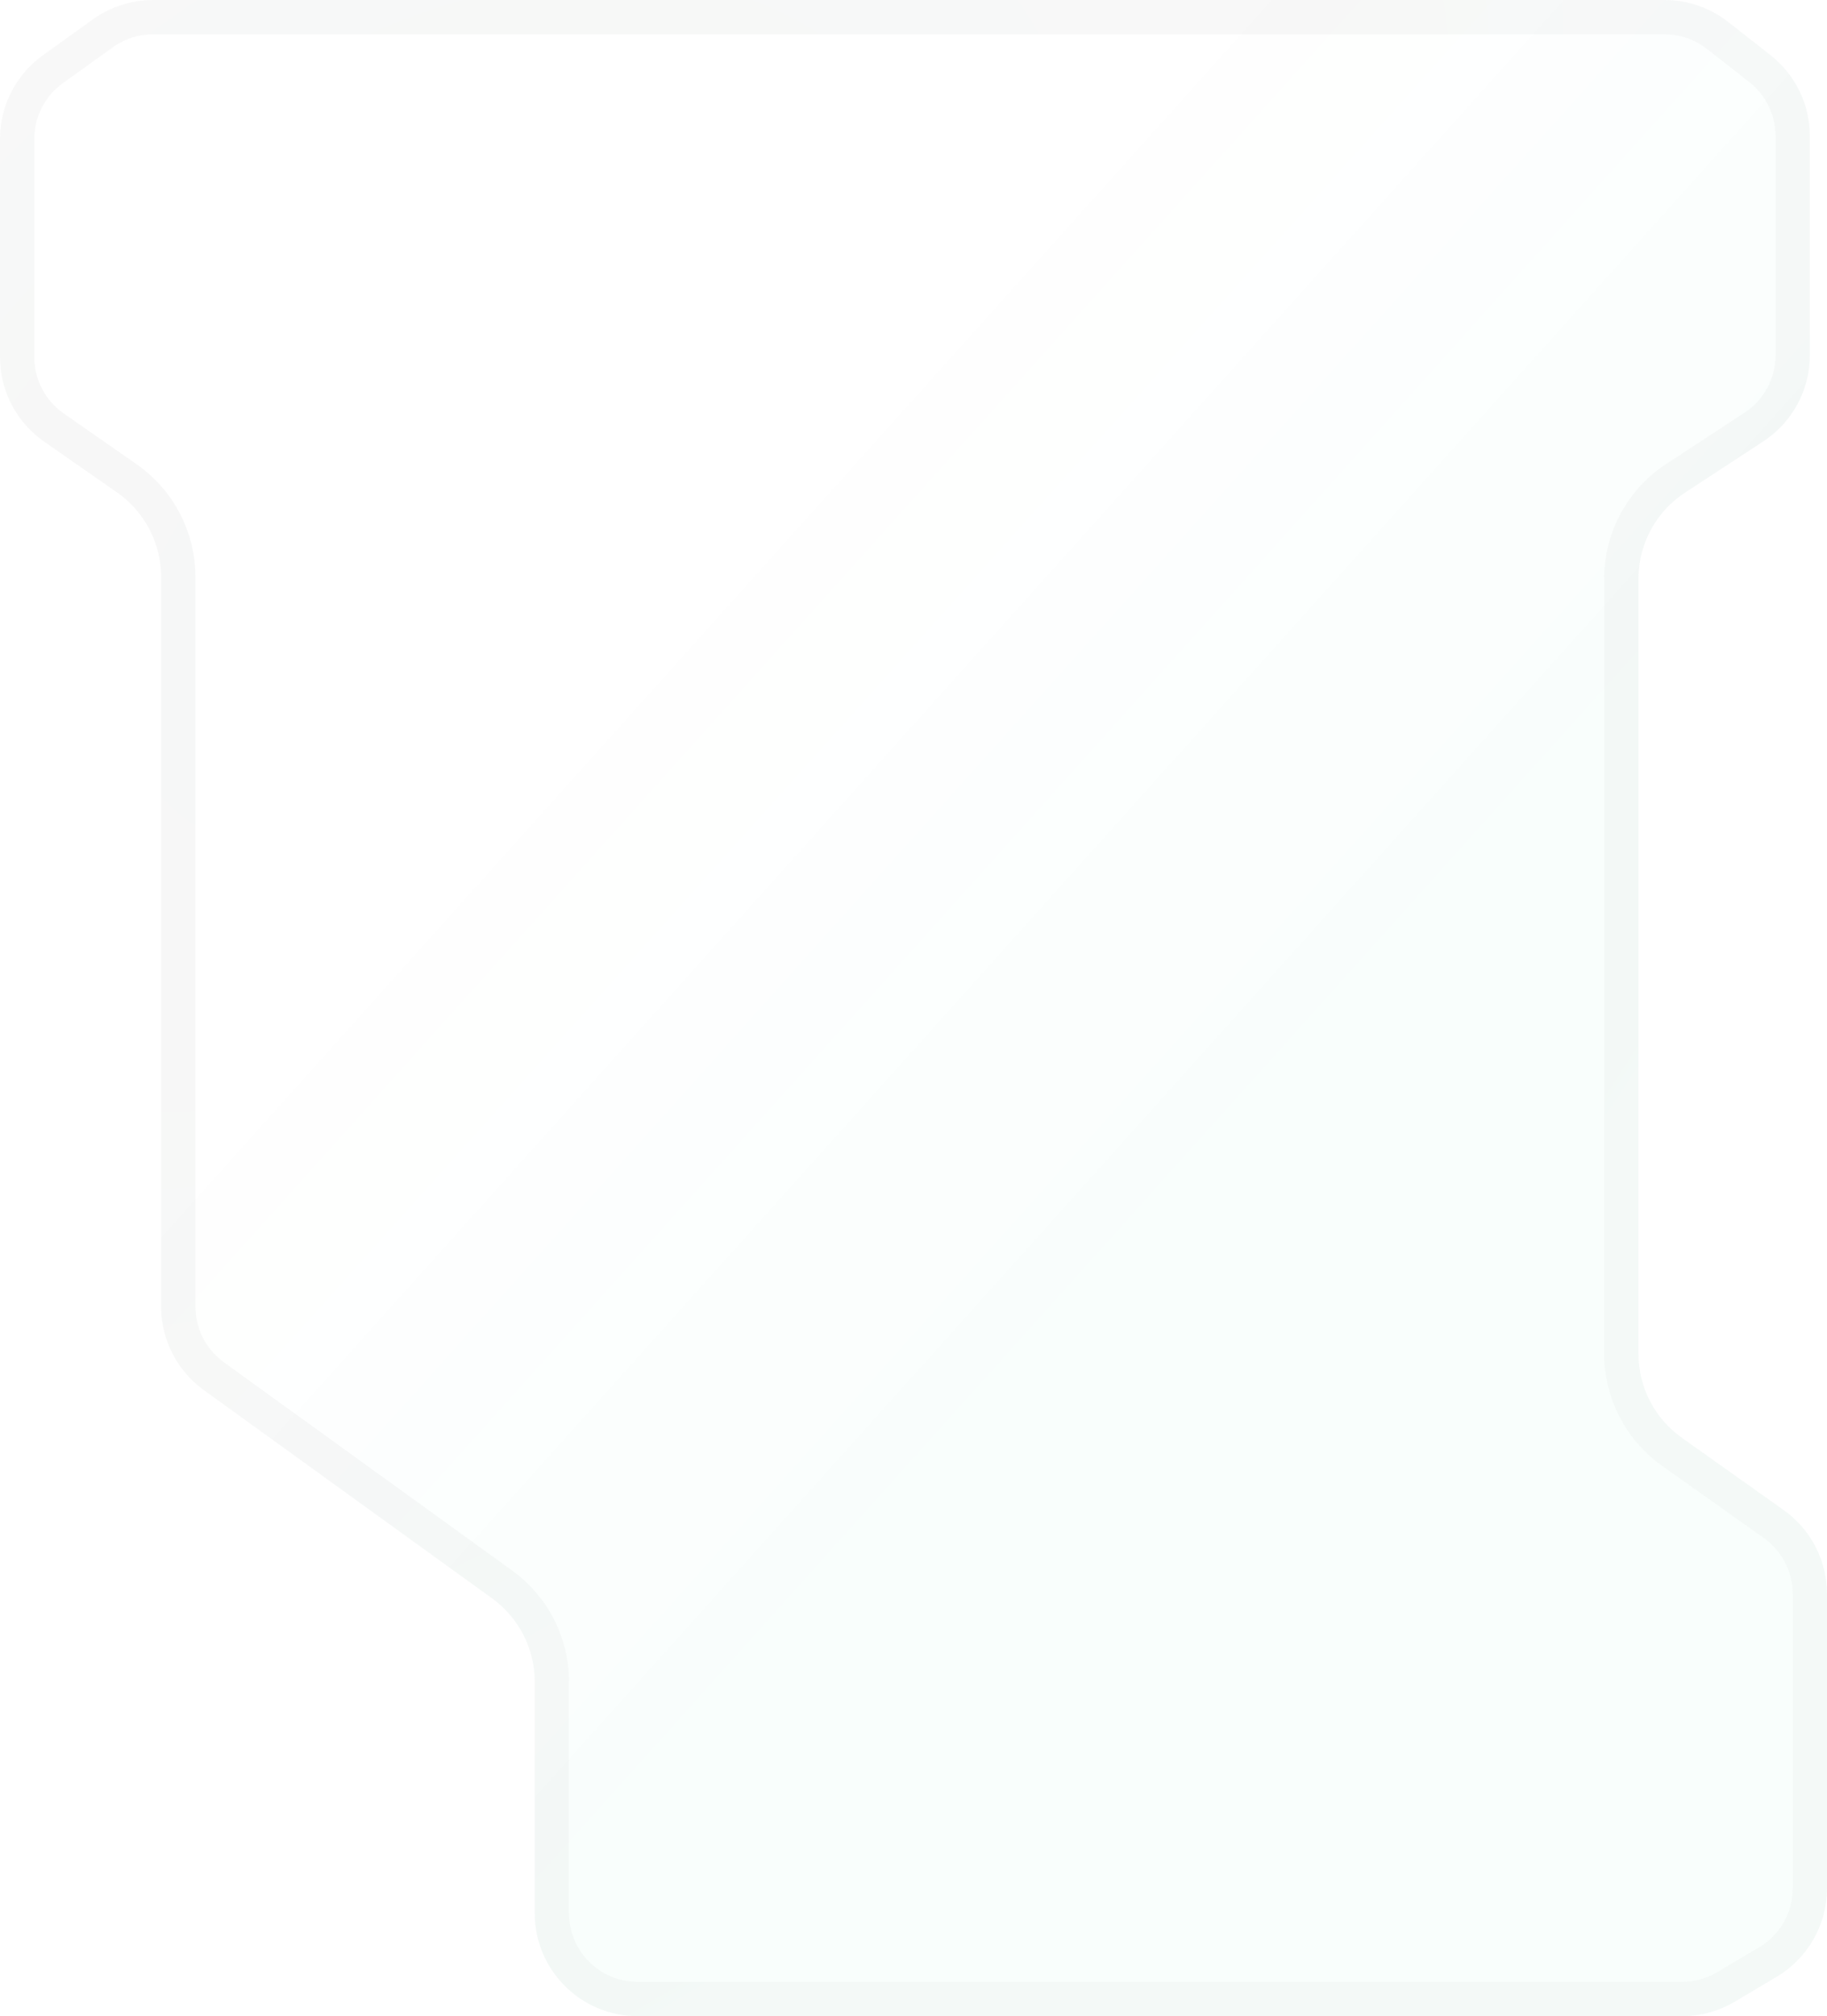 <?xml version="1.0" encoding="UTF-8"?> <svg xmlns="http://www.w3.org/2000/svg" width="213" height="235" viewBox="0 0 213 235" fill="none"><g filter="url(#filter0_b_311_3698)"><path d="M57.368 186.301L23.756 162.023C20.633 159.766 18.782 156.148 18.782 152.295L18.782 67.242C18.782 63.317 16.863 59.64 13.642 57.396L5.14 51.472C1.92 49.228 0 45.551 0 41.626L0 16.187C0 12.319 1.865 8.687 5.01 6.433L10.853 2.246C12.891 0.785 15.335 0 17.843 0L194.071 0C196.755 0 199.362 0.9 201.474 2.556L206.405 6.42C209.307 8.695 211.002 12.178 211.002 15.865V41.406C211.002 45.453 208.962 49.227 205.577 51.444L196.446 57.424C193.06 59.642 191.021 63.416 191.021 67.463V157.799C191.021 161.688 192.905 165.336 196.077 167.586L207.943 176.004C211.115 178.254 213 181.902 213 185.791V220.098C213 224.331 210.77 228.251 207.131 230.413L202.247 233.316C200.392 234.418 198.274 235 196.116 235H74.341C67.714 235 62.342 229.627 62.342 223V196.029C62.342 192.176 60.491 188.557 57.368 186.301Z" fill="url(#paint0_linear_311_3698)" fill-opacity="0.04"></path><path d="M24.927 160.401L58.539 184.68C62.183 187.312 64.341 191.533 64.341 196.029V223C64.341 228.523 68.819 233 74.341 233H196.116C197.914 233 199.679 232.515 201.225 231.597L206.109 228.694C209.141 226.892 211 223.625 211 220.098V185.791C211 182.55 209.429 179.51 206.786 177.635L194.92 169.217C191.22 166.592 189.021 162.336 189.021 157.799V67.463C189.021 62.741 191.4 58.338 195.35 55.751L204.481 49.771C207.302 47.923 209.002 44.778 209.002 41.406V15.865C209.002 12.792 207.589 9.89 205.171 7.994L200.24 4.13C198.48 2.75 196.308 2 194.071 2L17.843 2C15.753 2 13.716 2.655 12.018 3.872L6.175 8.059C3.554 9.937 2 12.963 2 16.187L2 41.626C2 44.897 3.6 47.961 6.283 49.831L14.786 55.755C18.543 58.373 20.782 62.663 20.782 67.242L20.782 152.295C20.782 155.506 22.324 158.521 24.927 160.401Z" stroke="url(#paint1_radial_311_3698)" stroke-opacity="0.04" stroke-width="4"></path></g><defs><filter id="filter0_b_311_3698" x="-40" y="-40" width="293" height="315" filterUnits="userSpaceOnUse" color-interpolation-filters="sRGB"><feFlood flood-opacity="0" result="BackgroundImageFix"></feFlood><feGaussianBlur in="BackgroundImageFix" stdDeviation="20"></feGaussianBlur><feComposite in2="SourceAlpha" operator="in" result="effect1_backgroundBlur_311_3698"></feComposite><feBlend mode="normal" in="SourceGraphic" in2="effect1_backgroundBlur_311_3698" result="shape"></feBlend></filter><linearGradient id="paint0_linear_311_3698" x1="59.657" y1="76.513" x2="140.417" y2="149.005" gradientUnits="userSpaceOnUse"><stop stop-color="#FAFAFA" stop-opacity="0.58"></stop><stop offset="1" stop-color="#5CDBB5"></stop></linearGradient><radialGradient id="paint1_radial_311_3698" cx="0" cy="0" r="1" gradientUnits="userSpaceOnUse" gradientTransform="translate(44.152 70.588) rotate(43.567) scale(208.518 325.755)"><stop stop-color="#182823"></stop><stop offset="0.736" stop-color="#747474"></stop></radialGradient></defs></svg> 